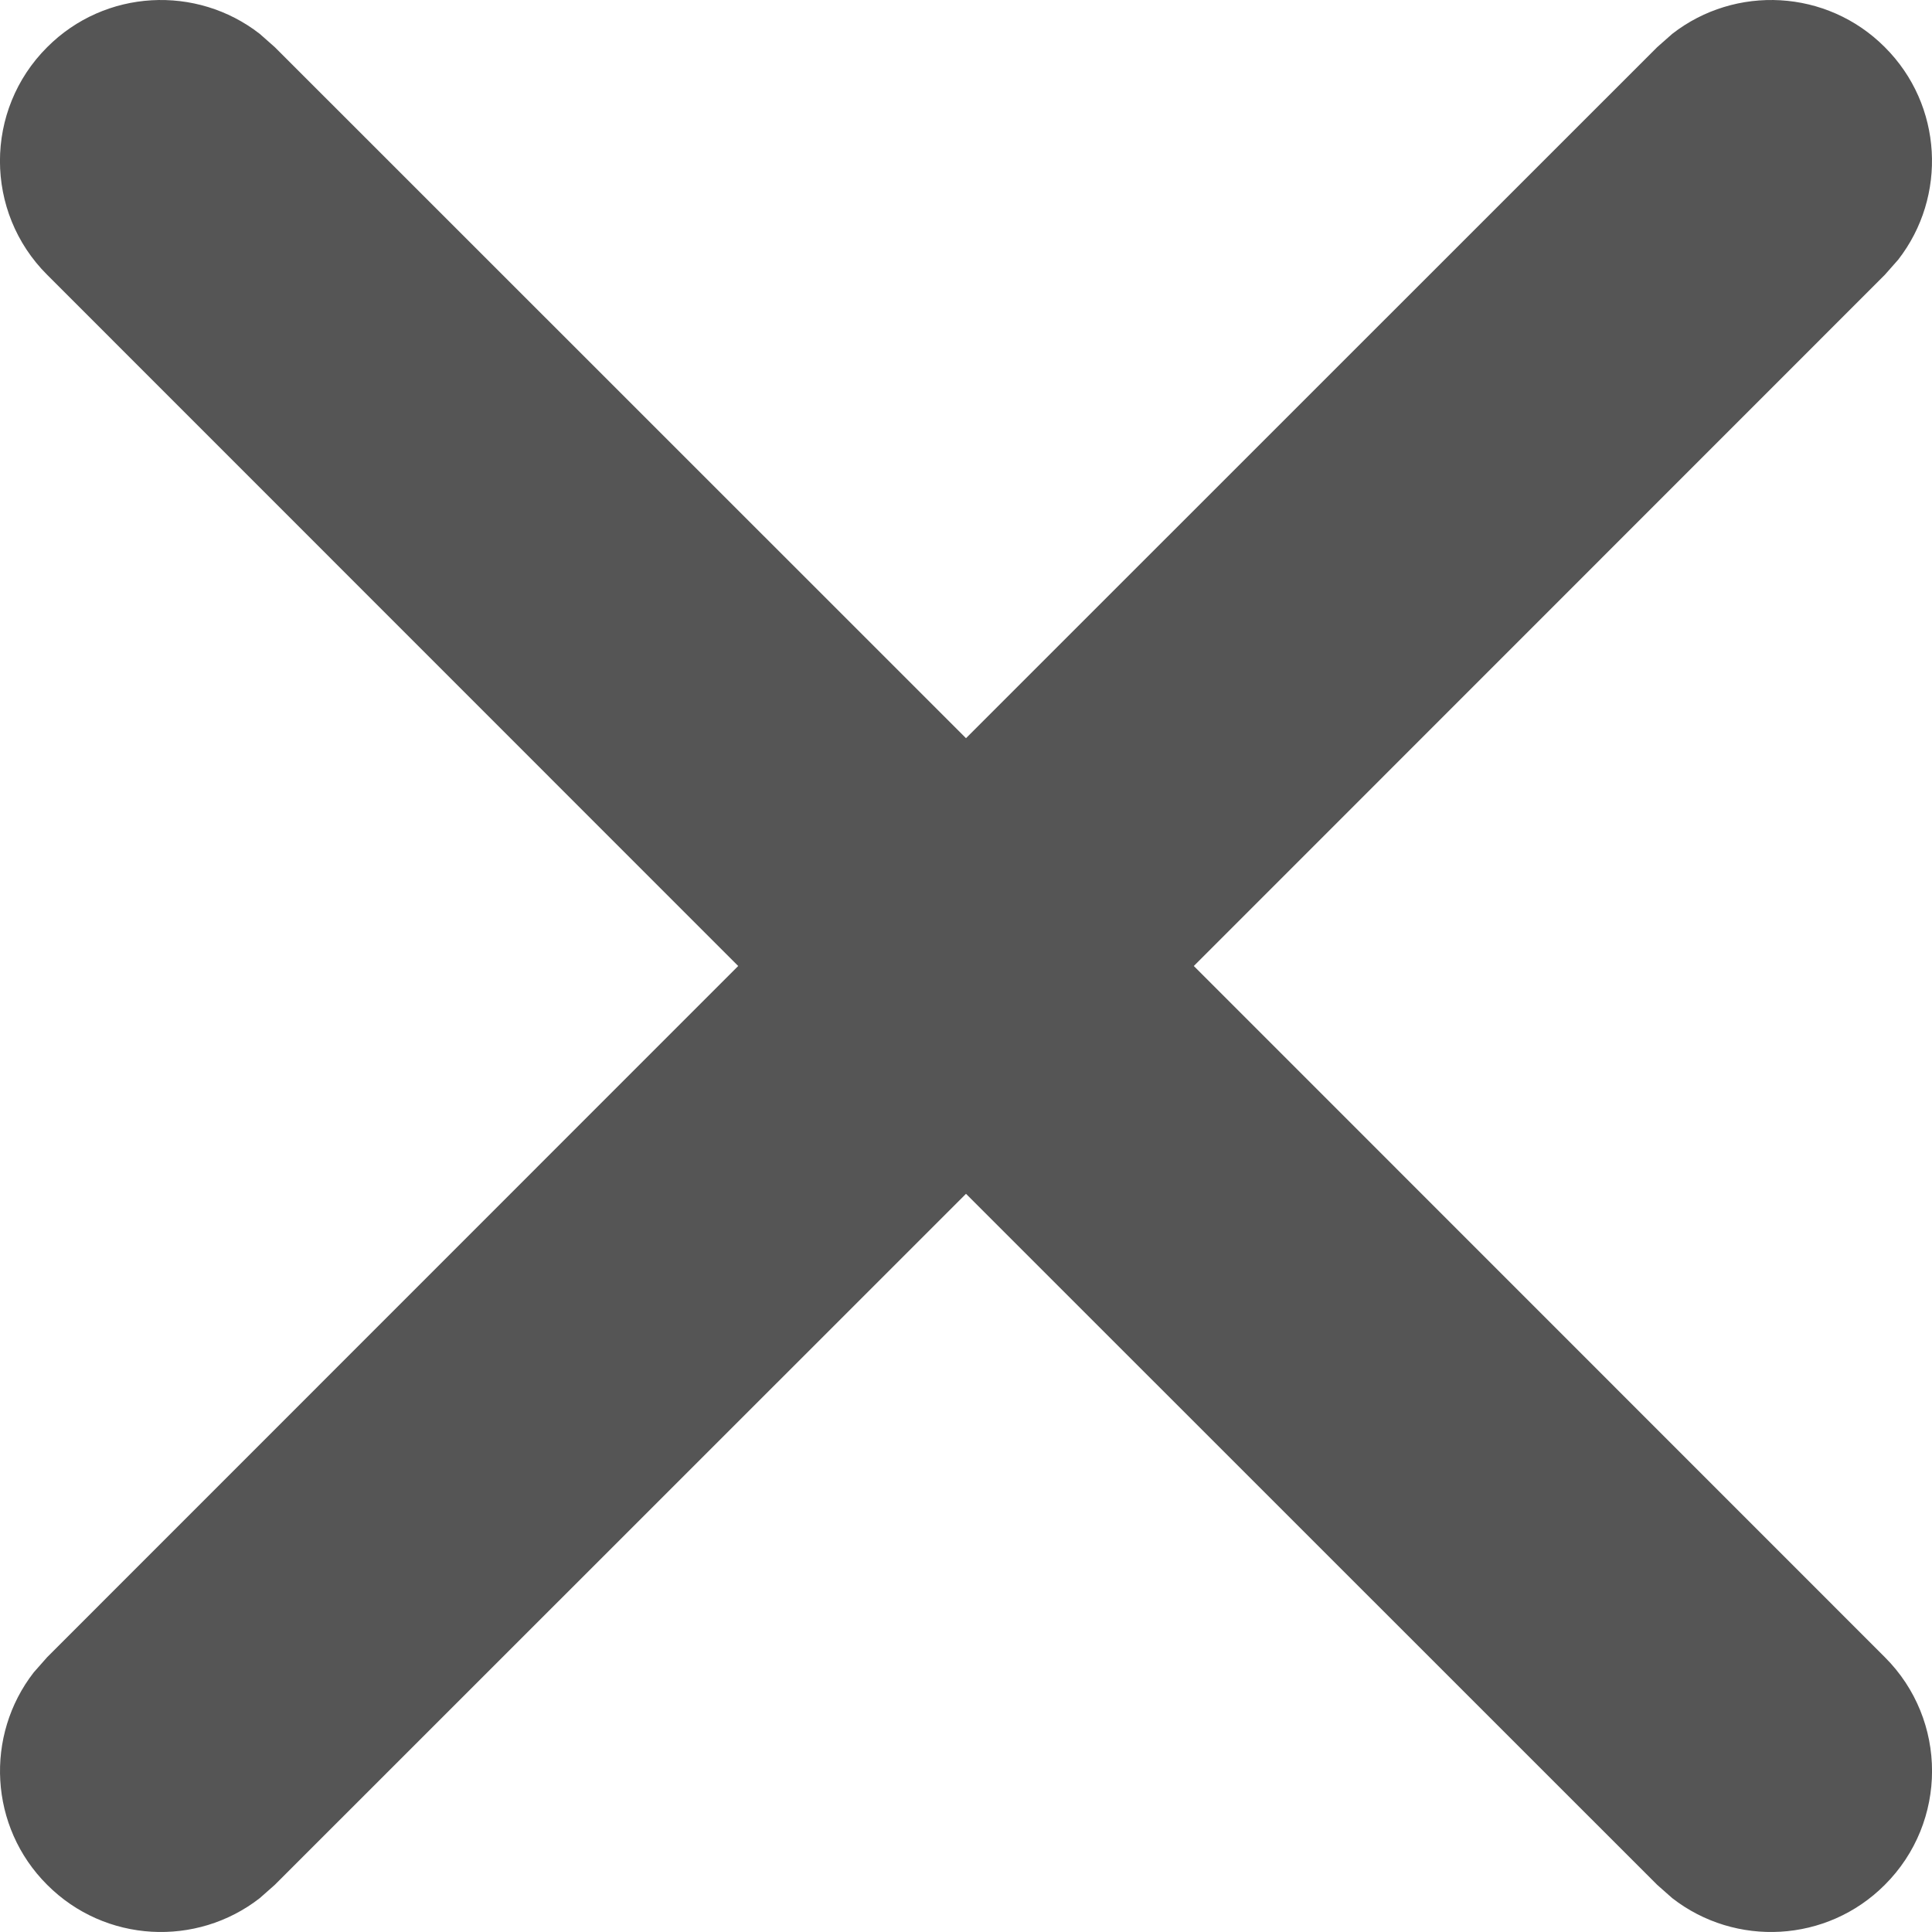 <svg xmlns="http://www.w3.org/2000/svg" width="12" height="12" viewBox="0 0 12 12">
  <path fill="#555555" d="M30.613,0.21 L30.707,0.293 L35,4.585 L39.293,0.293 L39.387,0.21 C39.779,-0.095 40.347,-0.068 40.707,0.293 C41.068,0.653 41.095,1.221 40.79,1.613 L40.707,1.707 L36.415,6 L40.707,10.293 C41.098,10.683 41.098,11.317 40.707,11.707 C40.347,12.068 39.779,12.095 39.387,11.79 L39.293,11.707 L35,7.415 L30.707,11.707 L30.613,11.79 C30.221,12.095 29.653,12.068 29.293,11.707 C28.932,11.347 28.905,10.779 29.21,10.387 L29.293,10.293 L33.585,6 L29.293,1.707 C28.902,1.317 28.902,0.683 29.293,0.293 C29.653,-0.068 30.221,-0.095 30.613,0.21 Z" transform="translate(-29)"/>
</svg>
